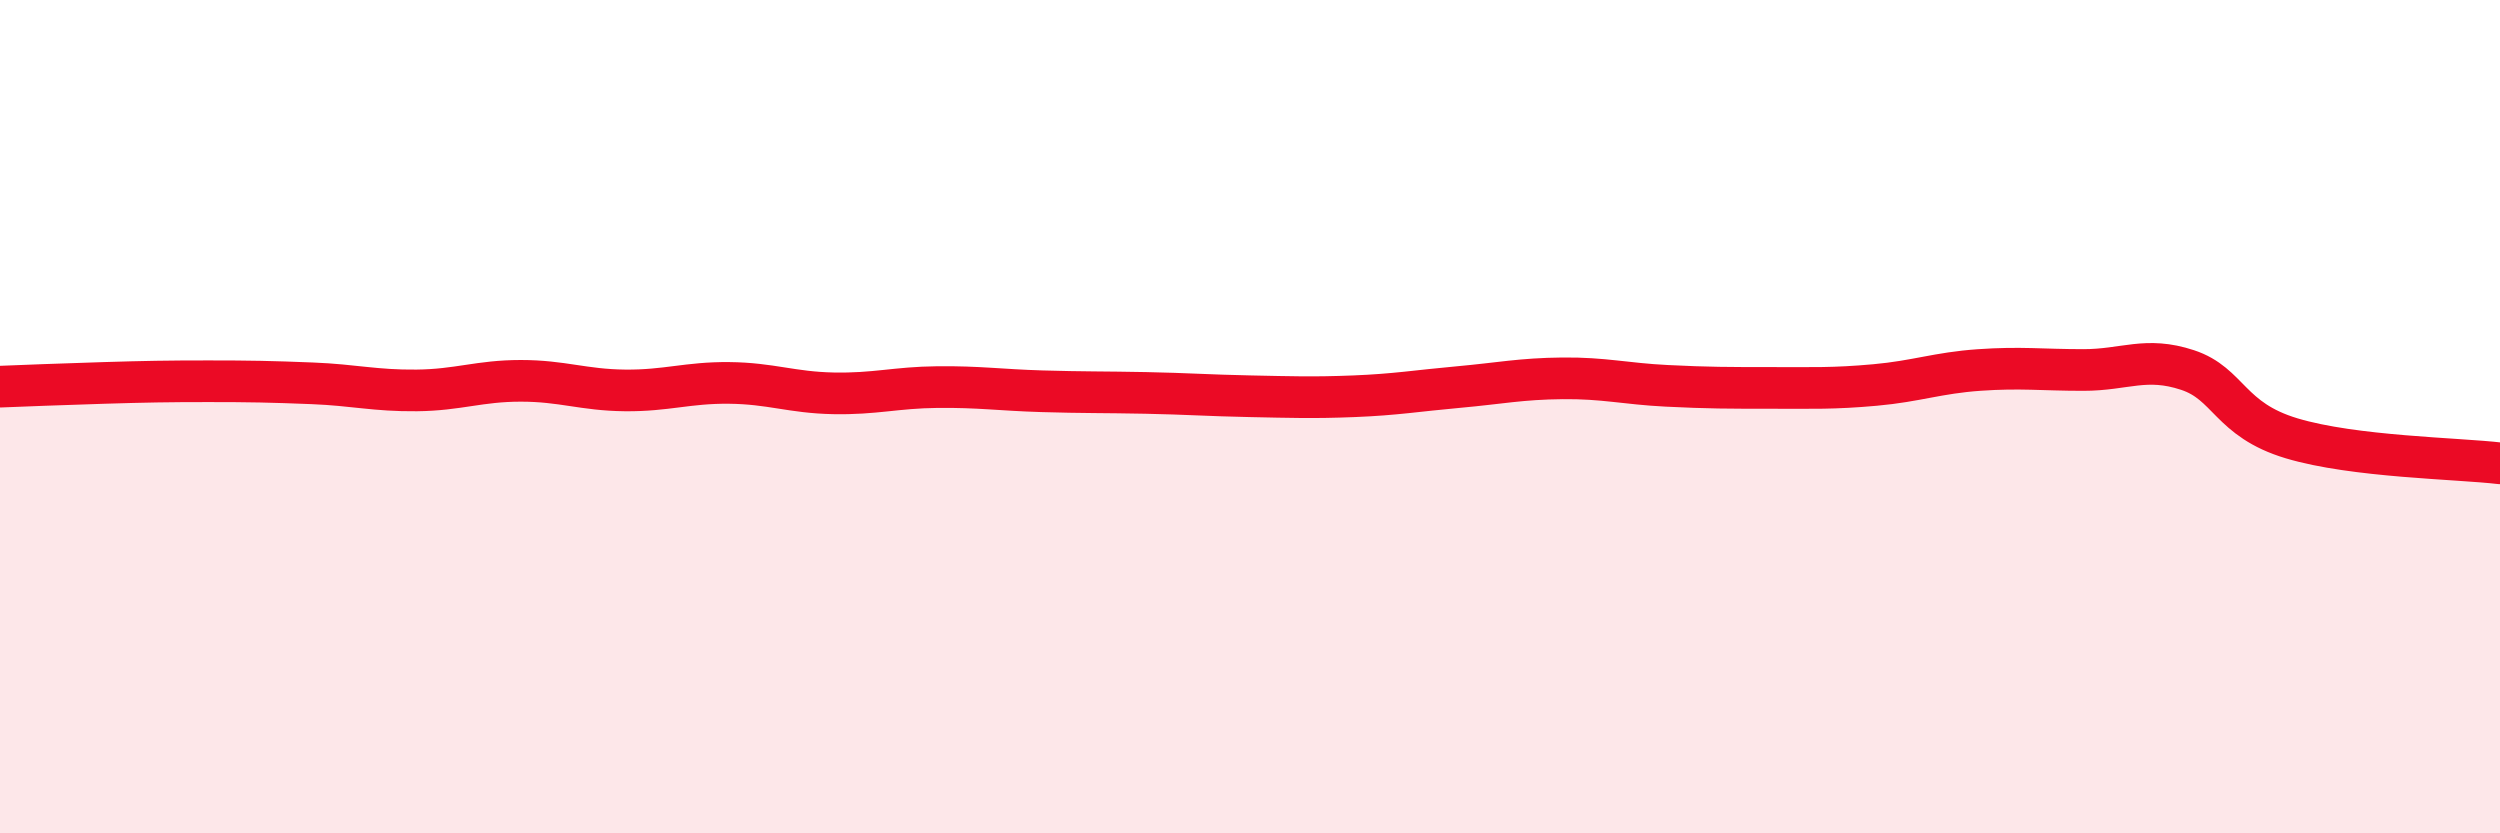 
    <svg width="60" height="20" viewBox="0 0 60 20" xmlns="http://www.w3.org/2000/svg">
      <path
        d="M 0,9.28 C 0.5,9.26 1.5,9.22 2.5,9.19 C 3.5,9.16 4,9.15 5,9.15 C 6,9.15 6.5,9.16 7.5,9.2 C 8.5,9.24 9,9.38 10,9.37 C 11,9.36 11.5,9.14 12.5,9.14 C 13.5,9.14 14,9.36 15,9.37 C 16,9.38 16.5,9.18 17.5,9.19 C 18.5,9.2 19,9.42 20,9.44 C 21,9.46 21.5,9.3 22.5,9.29 C 23.5,9.28 24,9.36 25,9.39 C 26,9.42 26.5,9.41 27.5,9.43 C 28.5,9.45 29,9.49 30,9.51 C 31,9.53 31.5,9.55 32.5,9.51 C 33.5,9.47 34,9.38 35,9.29 C 36,9.2 36.5,9.09 37.5,9.08 C 38.5,9.07 39,9.21 40,9.26 C 41,9.31 41.5,9.31 42.5,9.31 C 43.5,9.31 44,9.33 45,9.24 C 46,9.15 46.5,8.95 47.5,8.88 C 48.5,8.81 49,8.88 50,8.88 C 51,8.88 51.5,8.55 52.5,8.88 C 53.5,9.21 53.5,10.07 55,10.52 C 56.5,10.97 59,11 60,11.12L60 20L0 20Z"
        fill="#EB0A25"
        opacity="0.1"
        stroke-linecap="round"
        stroke-linejoin="round"
      />
      <path
        d="M 0,9.28 C 0.5,9.26 1.5,9.22 2.5,9.19 C 3.5,9.16 4,9.15 5,9.15 C 6,9.15 6.5,9.16 7.5,9.2 C 8.5,9.24 9,9.38 10,9.37 C 11,9.36 11.5,9.14 12.5,9.14 C 13.5,9.14 14,9.36 15,9.37 C 16,9.38 16.5,9.18 17.5,9.19 C 18.5,9.2 19,9.42 20,9.44 C 21,9.46 21.5,9.3 22.5,9.29 C 23.5,9.28 24,9.36 25,9.39 C 26,9.42 26.5,9.41 27.5,9.43 C 28.5,9.45 29,9.49 30,9.51 C 31,9.53 31.5,9.55 32.5,9.51 C 33.5,9.47 34,9.38 35,9.29 C 36,9.2 36.5,9.09 37.5,9.08 C 38.5,9.07 39,9.21 40,9.26 C 41,9.31 41.5,9.31 42.5,9.31 C 43.5,9.31 44,9.33 45,9.24 C 46,9.15 46.5,8.95 47.5,8.88 C 48.5,8.81 49,8.88 50,8.88 C 51,8.88 51.5,8.55 52.5,8.88 C 53.5,9.21 53.5,10.07 55,10.52 C 56.5,10.97 59,11 60,11.12"
        stroke="#EB0A25"
        stroke-width="1"
        fill="none"
        stroke-linecap="round"
        stroke-linejoin="round"
      />
    </svg>
  